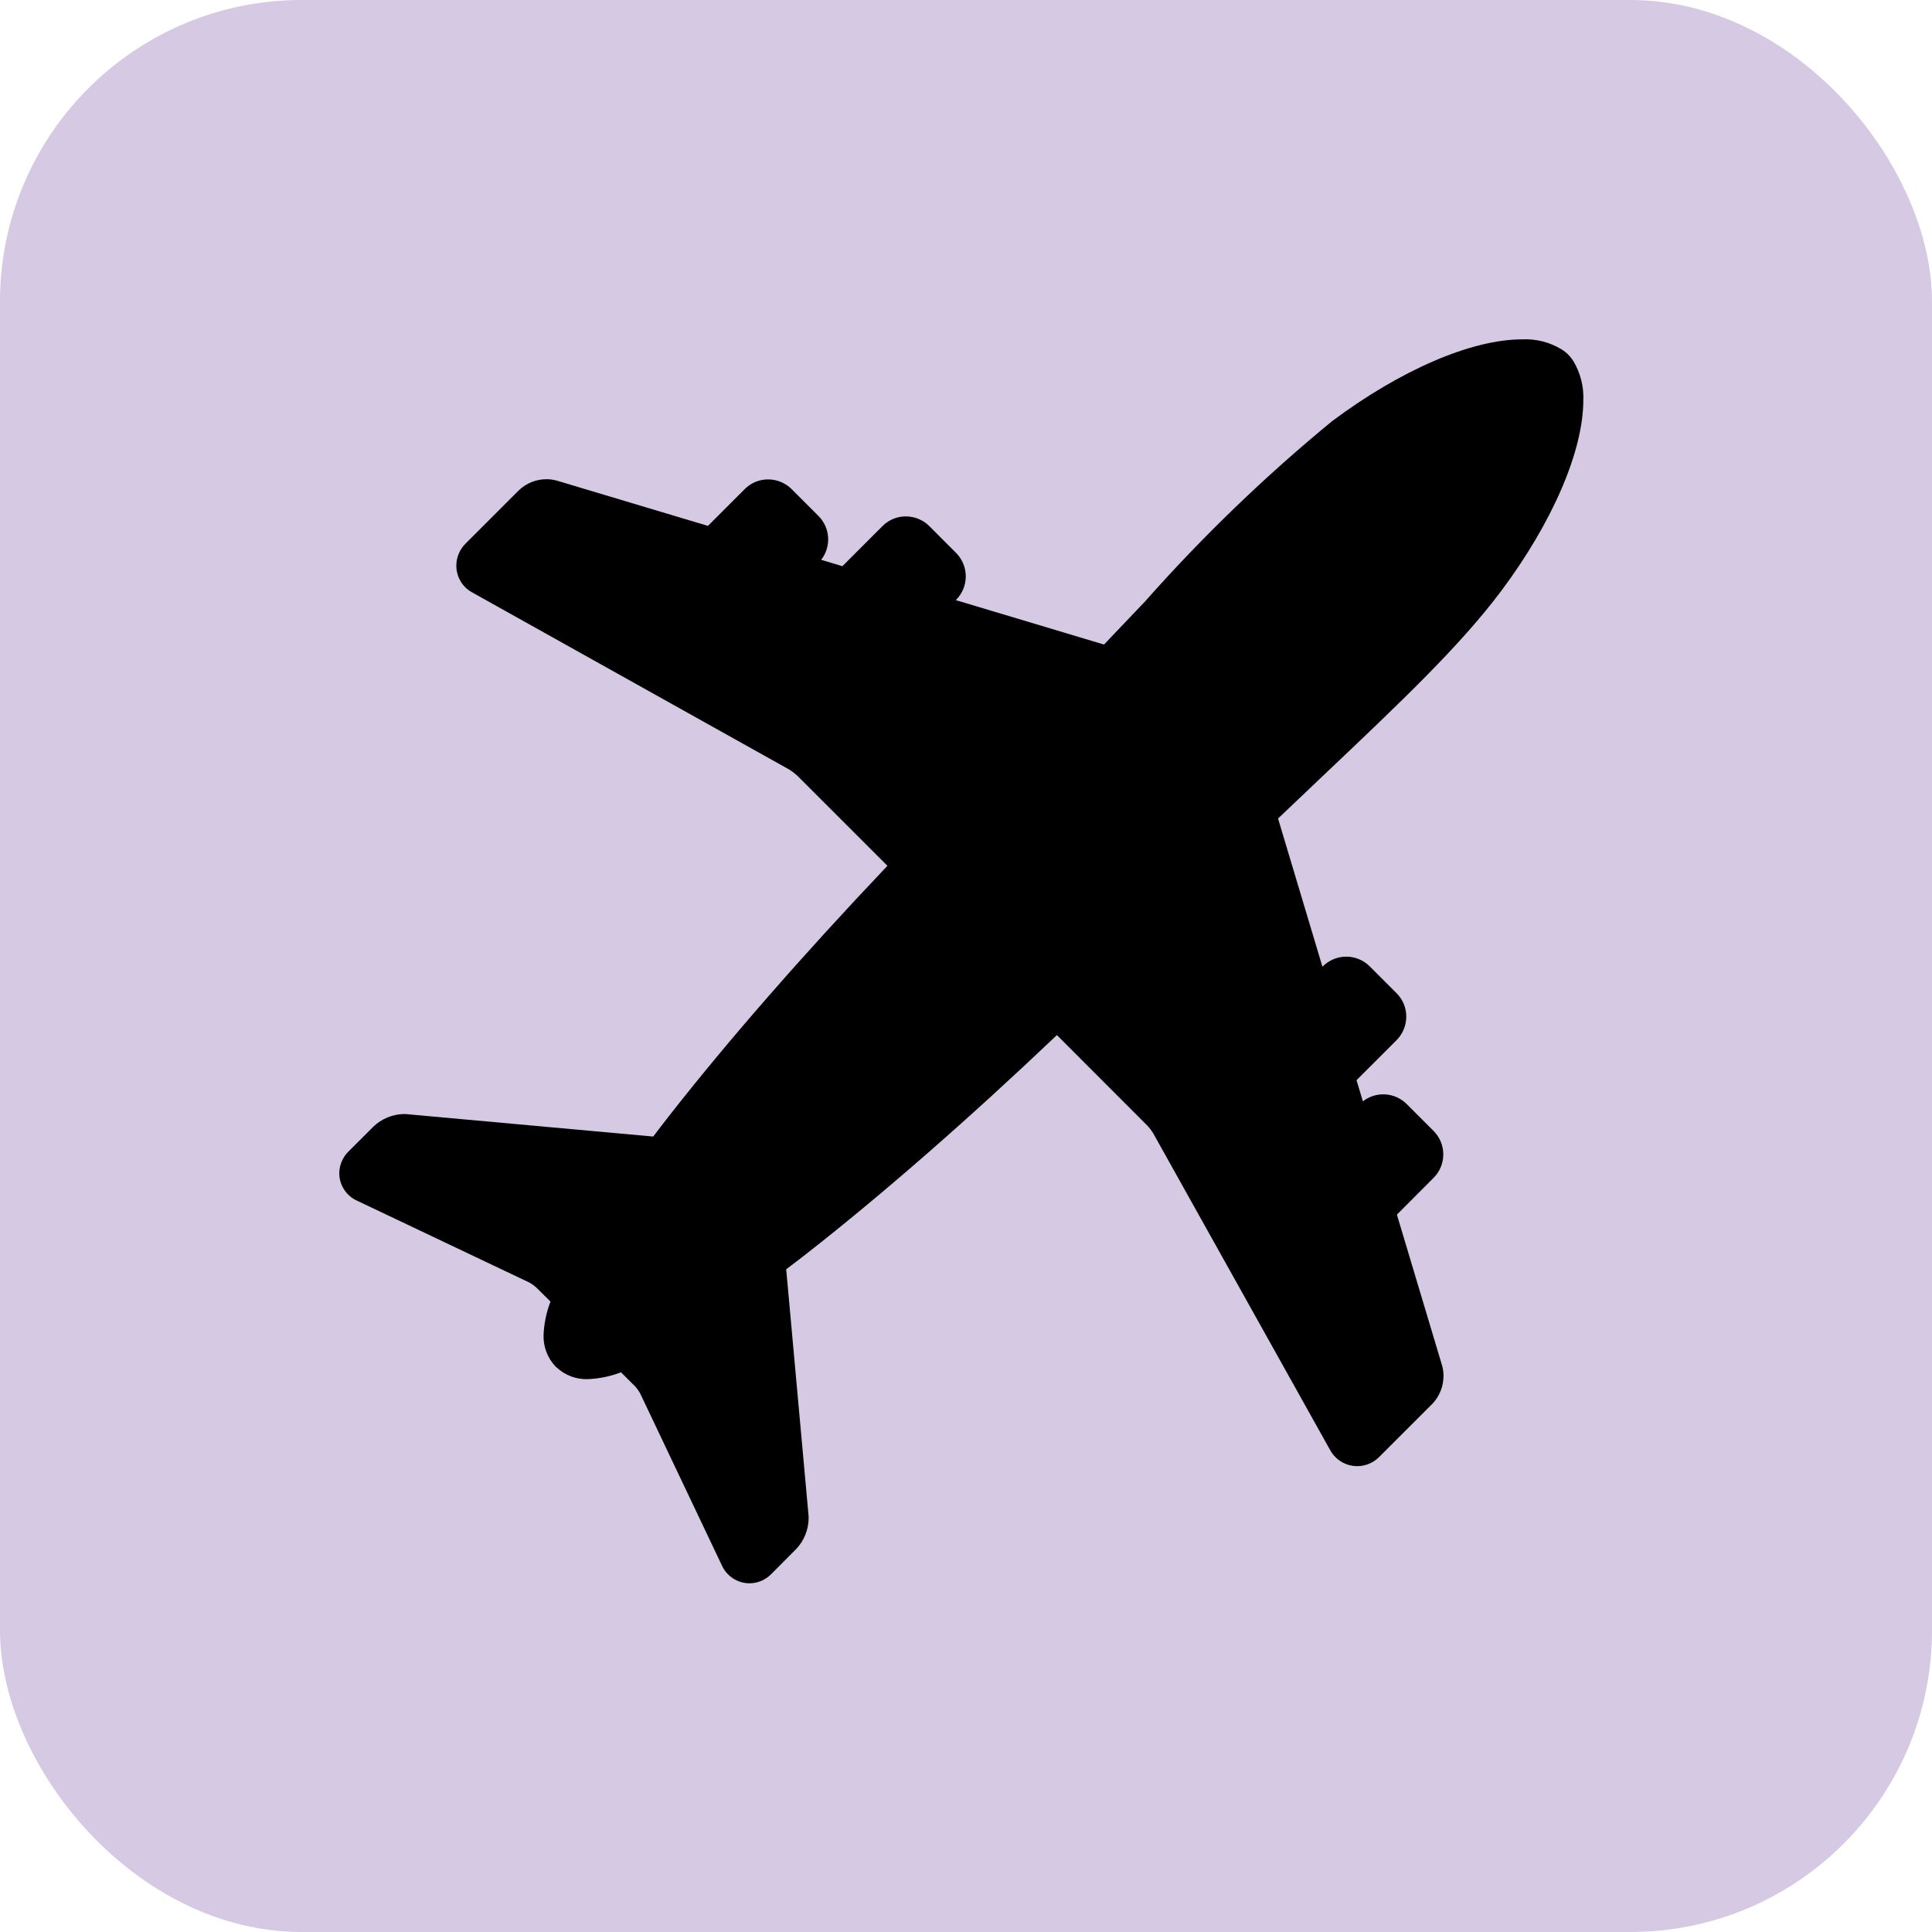 <svg width="205" height="205" viewBox="0 0 205 205" fill="none" xmlns="http://www.w3.org/2000/svg">
<rect opacity="0.55" width="205" height="205" rx="32" fill="#B49CCC"/>
<path d="M159.325 62.659C164.734 55.406 167.986 47.876 168.002 42.496C168.066 41.053 167.712 39.622 166.981 38.376C166.66 37.837 166.213 37.386 165.678 37.06C164.423 36.301 162.969 35.936 161.504 36.009C156.138 36.009 148.605 39.259 141.35 44.685C134.238 50.526 127.601 56.922 121.502 63.813C120.124 65.265 118.671 66.791 117.143 68.391L101.419 63.678L101.465 63.633C102.115 62.971 102.478 62.08 102.476 61.151C102.474 60.224 102.107 59.334 101.453 58.675L98.616 55.832C97.952 55.168 97.052 54.794 96.114 54.793C95.653 54.792 95.196 54.883 94.77 55.06C94.345 55.237 93.959 55.498 93.635 55.826L89.386 60.076L87.132 59.4C87.659 58.724 87.921 57.878 87.869 57.022C87.817 56.166 87.455 55.358 86.85 54.751L83.997 51.899C83.333 51.238 82.434 50.868 81.497 50.869C81.036 50.867 80.579 50.958 80.153 51.135C79.728 51.312 79.341 51.573 79.018 51.901L75.119 55.801L59.13 51.011C58.758 50.902 58.374 50.847 57.987 50.849C56.883 50.847 55.823 51.276 55.032 52.046L49.411 57.667C48.787 58.279 48.431 59.113 48.421 59.986C48.414 60.58 48.57 61.164 48.872 61.674C49.175 62.185 49.612 62.602 50.136 62.88L83.76 81.664C84.05 81.847 84.323 82.054 84.576 82.284L94.162 91.868C85.196 101.314 77.208 110.462 70.983 118.421C70.401 119.16 69.856 119.884 69.31 120.596L43.298 118.234C43.149 118.215 42.998 118.206 42.847 118.207C41.645 118.231 40.495 118.707 39.627 119.539L37.005 122.156C36.692 122.456 36.442 122.816 36.269 123.214C36.096 123.612 36.005 124.041 36 124.475C35.998 125.094 36.175 125.701 36.511 126.221C36.846 126.741 37.326 127.152 37.891 127.405L56.191 136.098C56.441 136.241 56.676 136.41 56.891 136.601L58.411 138.106C57.977 139.232 57.73 140.42 57.678 141.625C57.653 142.245 57.754 142.864 57.973 143.445C58.193 144.026 58.527 144.557 58.956 145.006L59.021 145.064L59.039 145.076C59.488 145.5 60.017 145.829 60.595 146.046C61.172 146.263 61.788 146.362 62.404 146.338C63.599 146.284 64.777 146.039 65.894 145.612L67.435 147.149C67.615 147.359 67.775 147.585 67.913 147.825L76.586 166.082C76.838 166.647 77.246 167.128 77.763 167.468C78.28 167.808 78.884 167.993 79.502 168H79.52C79.951 167.999 80.377 167.912 80.774 167.745C81.171 167.578 81.531 167.333 81.833 167.026L84.52 164.322C85.332 163.447 85.789 162.301 85.802 161.108C85.802 160.959 85.802 160.844 85.791 160.783L83.422 134.681C84.137 134.144 84.856 133.59 85.597 133.015C93.567 126.781 102.727 118.786 112.146 109.831L121.738 119.433C121.974 119.686 122.184 119.961 122.365 120.256L141.113 153.818C141.352 154.275 141.696 154.669 142.117 154.968C142.538 155.267 143.023 155.461 143.533 155.537C144.044 155.612 144.565 155.565 145.054 155.4C145.542 155.236 145.986 154.958 146.347 154.589L152.008 148.932C152.758 148.132 153.173 147.076 153.167 145.979C153.167 145.605 153.115 145.232 153.011 144.873L148.222 128.881L152.119 124.975C152.776 124.315 153.144 123.422 153.144 122.49C153.144 121.559 152.776 120.666 152.119 120.005L149.261 117.15C148.655 116.542 147.848 116.177 146.992 116.124C146.136 116.07 145.29 116.332 144.613 116.859L143.937 114.616L148.19 110.366C148.847 109.701 149.215 108.805 149.216 107.87C149.218 107.41 149.128 106.953 148.952 106.528C148.776 106.102 148.517 105.716 148.19 105.391L145.346 102.547C145.018 102.217 144.629 101.956 144.2 101.778C143.772 101.599 143.312 101.507 142.847 101.507C142.383 101.507 141.923 101.599 141.494 101.778C141.066 101.956 140.676 102.217 140.349 102.547L140.32 102.574L135.611 86.851C137.237 85.3 138.786 83.827 140.259 82.433C148.79 74.35 154.95 68.506 159.325 62.659Z" fill="black"/>
</svg>
